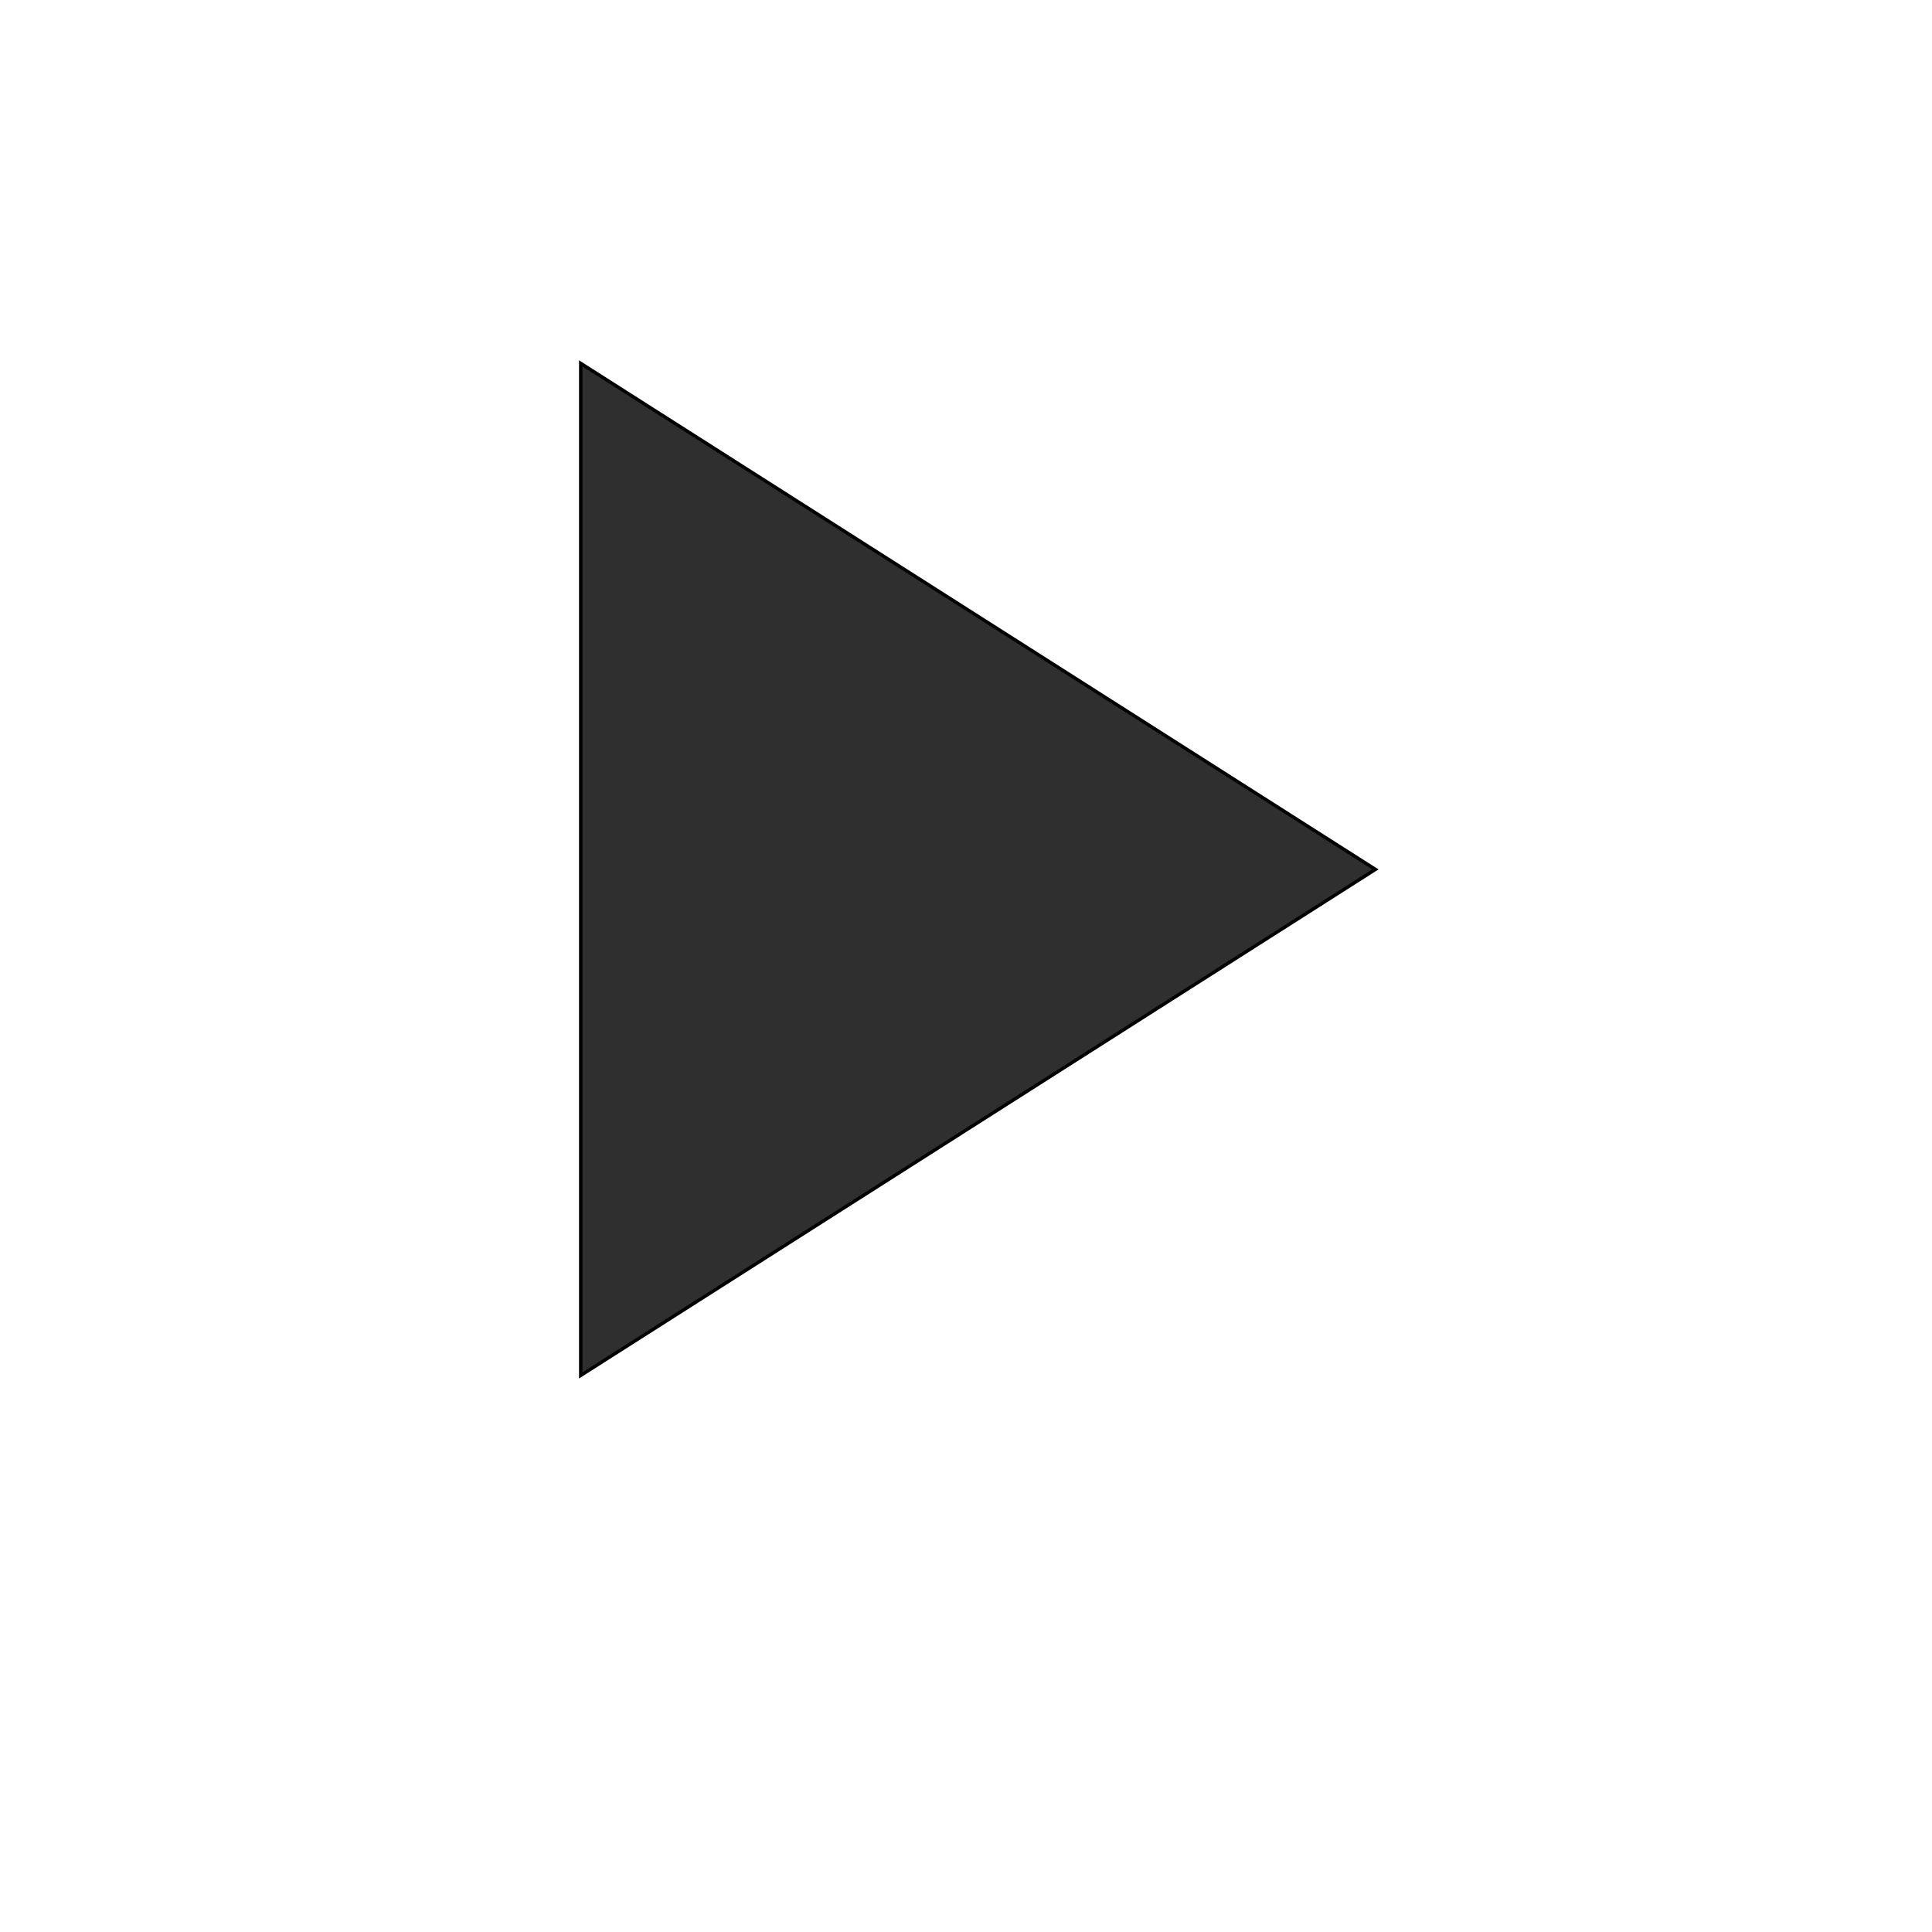 <svg id="th_wav_play-arrow" width="100%" height="100%" xmlns="http://www.w3.org/2000/svg" version="1.1" xmlns:xlink="http://www.w3.org/1999/xlink" xmlns:svgjs="http://svgjs.com/svgjs" preserveAspectRatio="xMidYMin slice" data-uid="wav_play-arrow" data-keyword="wav_play-arrow" viewBox="0 0 512 512" transform="matrix(0.9,0,0,0.9,0,0)" data-colors="[&quot;#83bf4f&quot;,&quot;#2f2f2f&quot;]"><defs id="SvgjsDefs18645" fill="#83bf4f"></defs><path id="th_wav_play-arrow_0" d="M171 107L171 405L405 256Z " fill-rule="evenodd" fill="#2f2f2f" stroke-width="1" stroke="#000000"></path></svg>